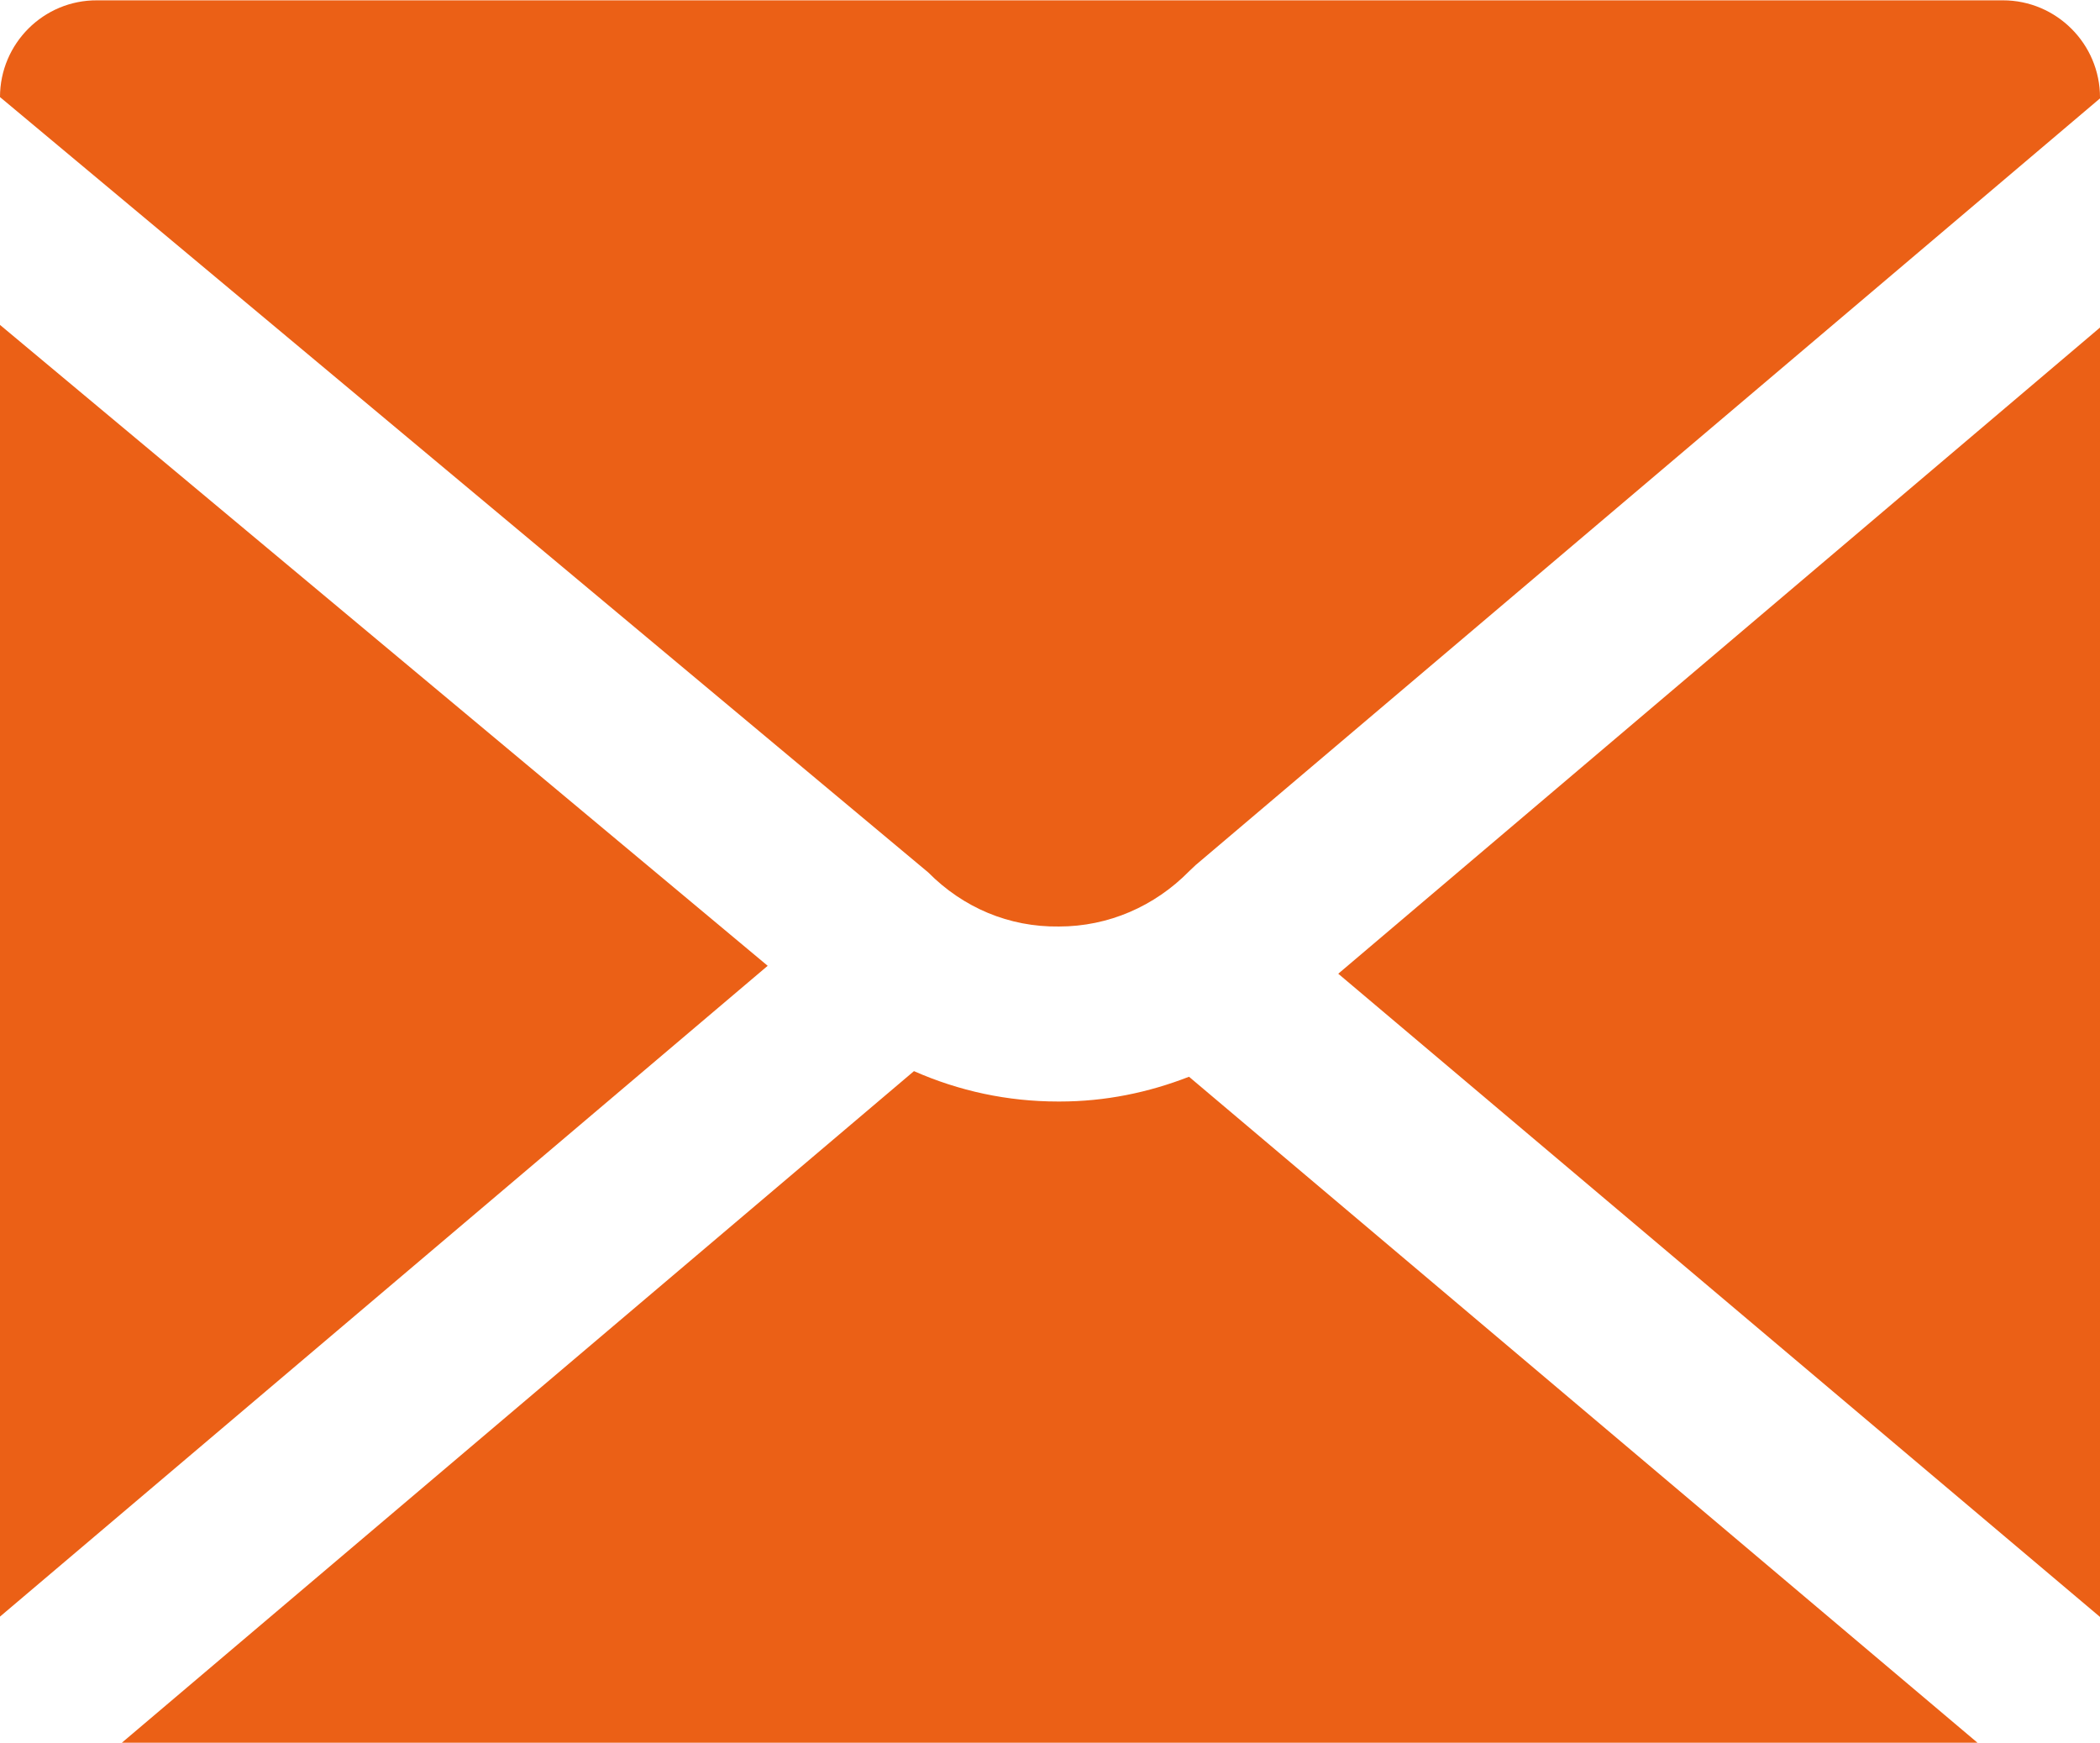 <?xml version="1.0" encoding="UTF-8"?>
<svg id="_레이어_2" data-name="레이어 2" xmlns="http://www.w3.org/2000/svg" viewBox="0 0 63.6 52.78">
  <defs>
    <style>
      .cls-1 {
        fill: #eb6016;
      }
    </style>
  </defs>
  <g id="_레이어_1-2" data-name="레이어 1">
    <g>
      <polygon class="cls-1" points="0 48.96 23.25 29.25 0 9.84 0 48.96"/>
      <path class="cls-1" d="M36.01,32.61c-1.23.48-2.54.75-3.91.75-.02,0-.04,0-.06,0-1.53,0-3-.32-4.36-.92L3.69,52.78h56.2l-23.88-20.17Z"/>
      <polygon class="cls-1" points="40.53 29.49 63.6 48.97 63.6 9.92 40.53 29.49"/>
      <path class="cls-1" d="M28.11,26.42c1.06,1.07,2.45,1.66,3.96,1.64,1.5,0,2.9-.61,3.95-1.68l.19-.18L63.6,2.98v-.03c0-1.62-1.32-2.94-2.94-2.94H2.94C1.32,0,0,1.32,0,2.94h0l28.11,23.48Z"/>
    </g>
  </g>
</svg>